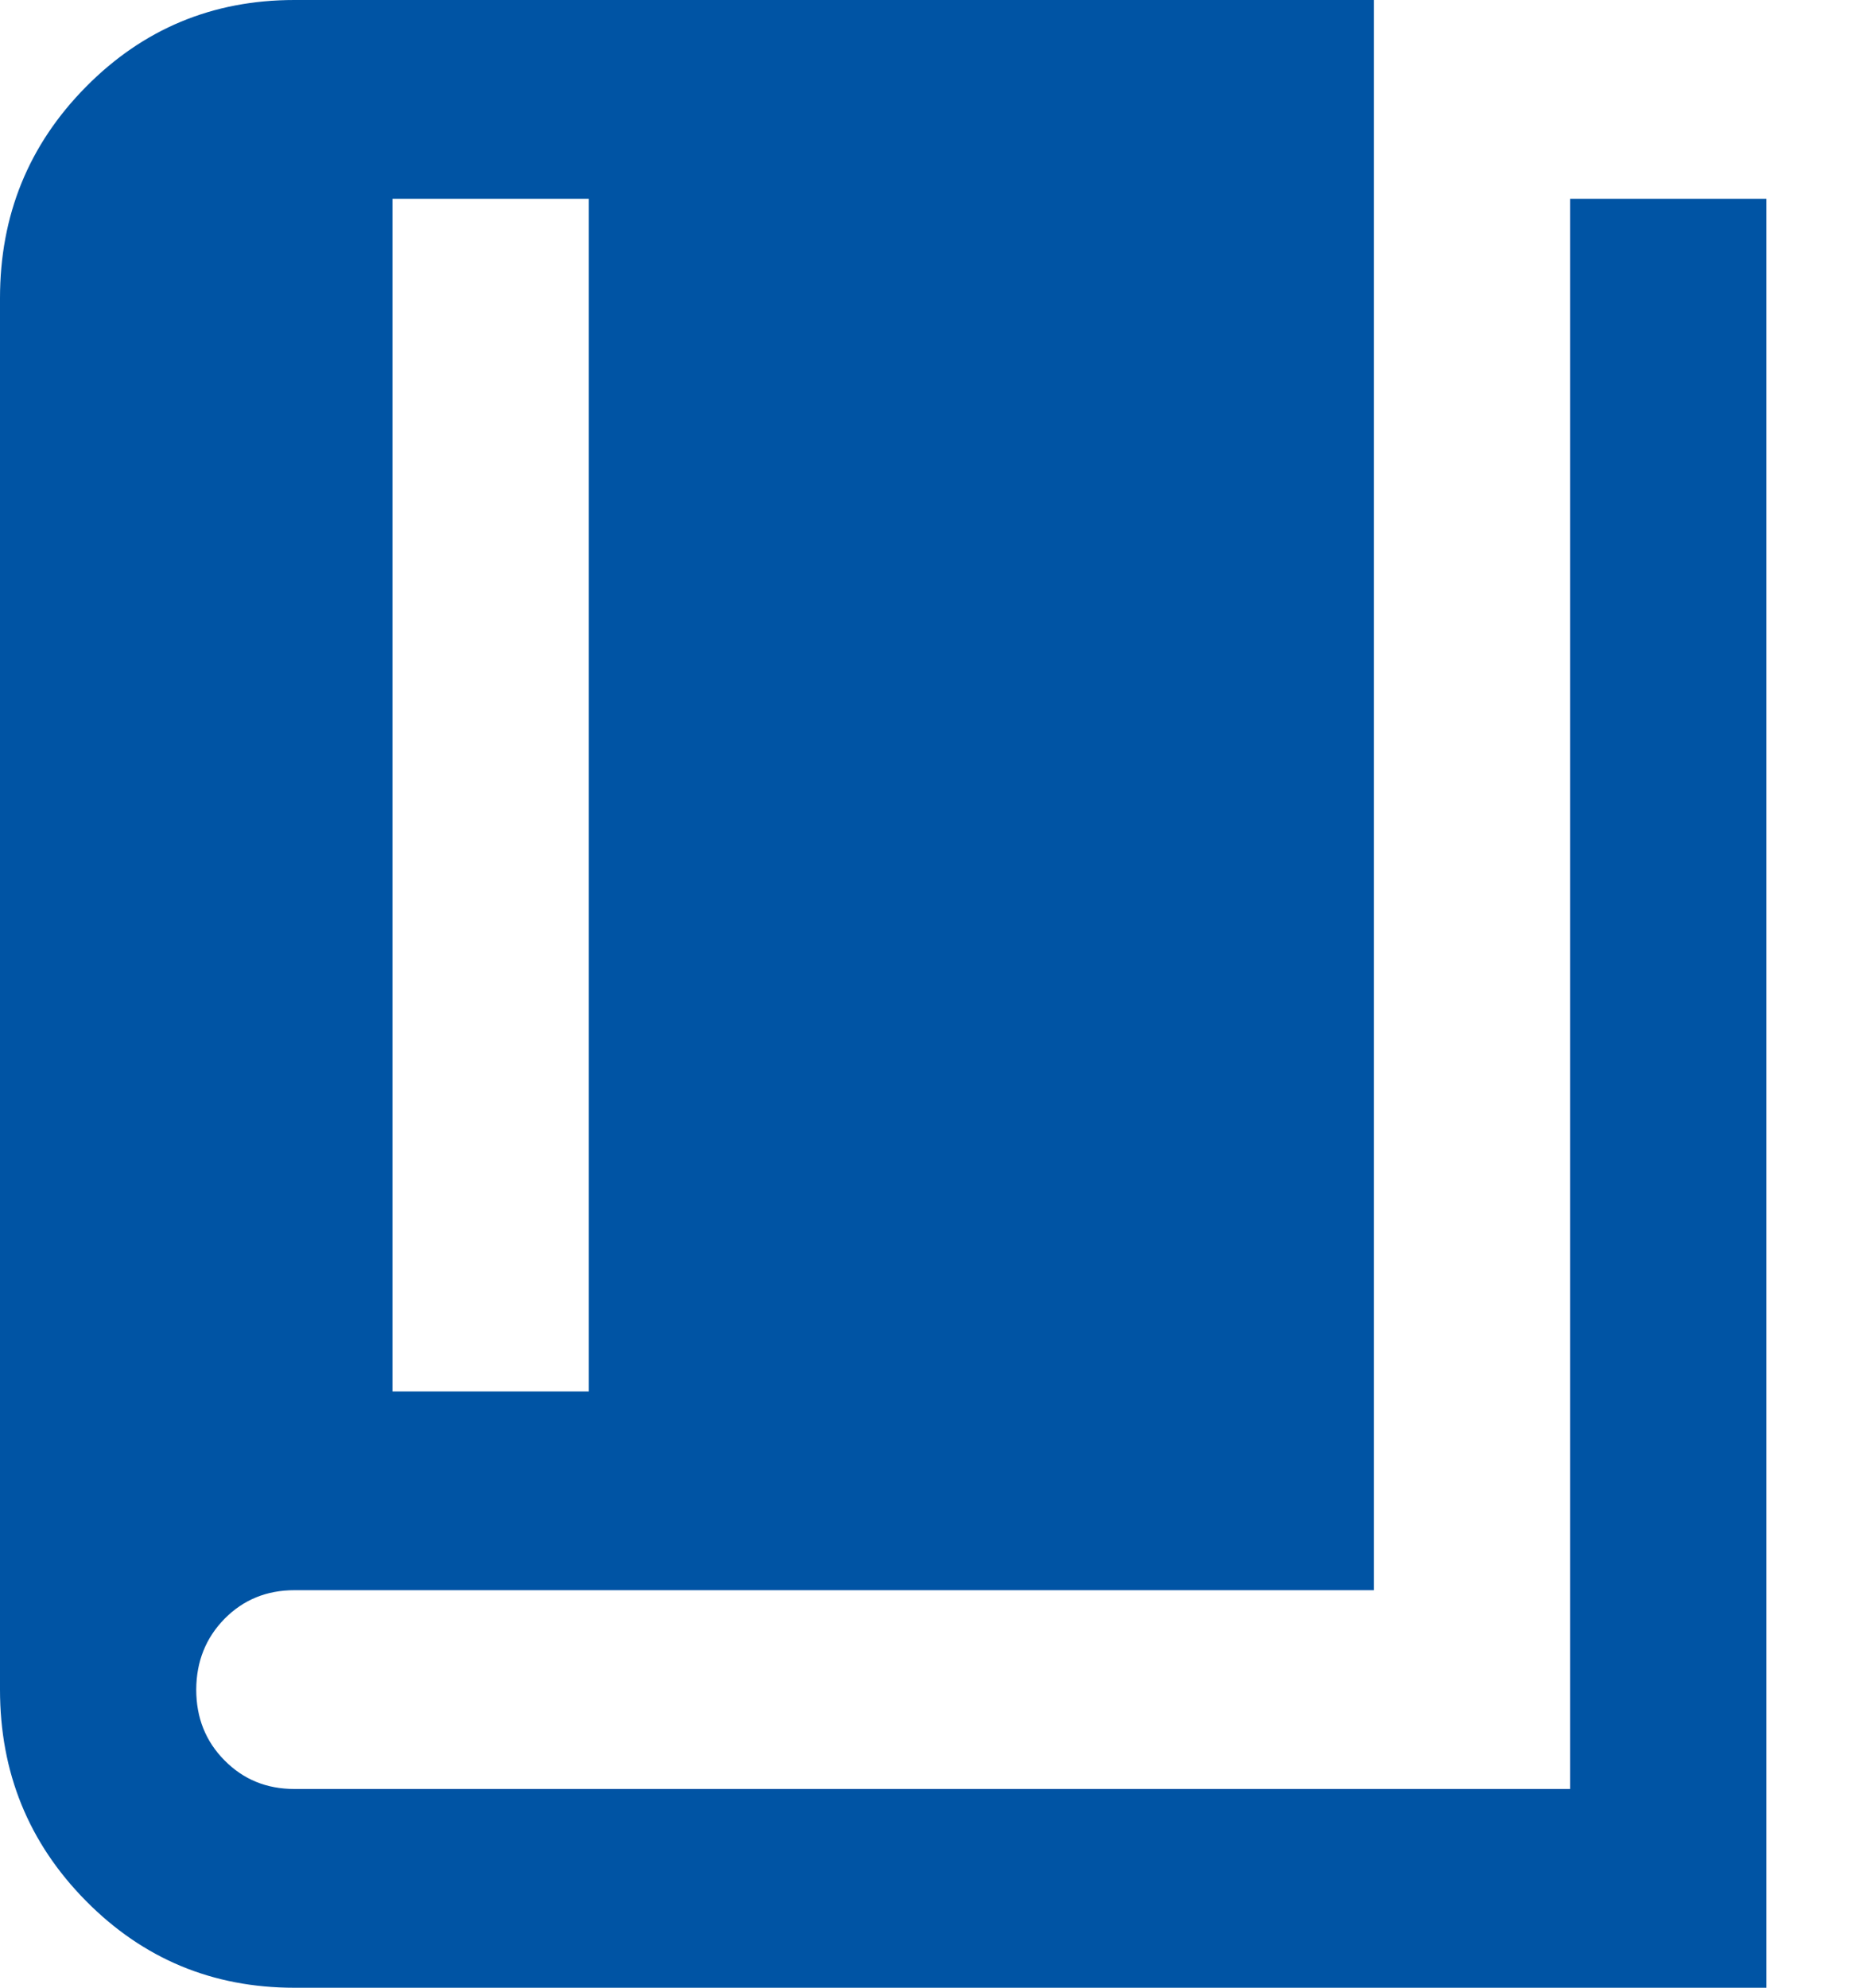 <svg xmlns="http://www.w3.org/2000/svg" width="15" height="16" viewBox="0 0 15 16" fill="none">
	<path d="M3.16 11.2H4.741V1.6H3.16V11.2ZM2.37 16C1.712 16 1.152 15.767 0.691 15.3C0.23 14.833 0 14.267 0 13.6V2.4C0 1.733 0.23 1.167 0.691 0.7C1.152 0.233 1.712 0 2.37 0H11.062V12.8H2.37C2.147 12.8 1.959 12.877 1.808 13.03C1.657 13.184 1.581 13.374 1.58 13.6C1.58 13.827 1.656 14.017 1.808 14.17C1.96 14.324 2.147 14.4 2.37 14.4H12.642V1.6H14.222V16H2.37Z" fill="#0054A4" />
</svg>
